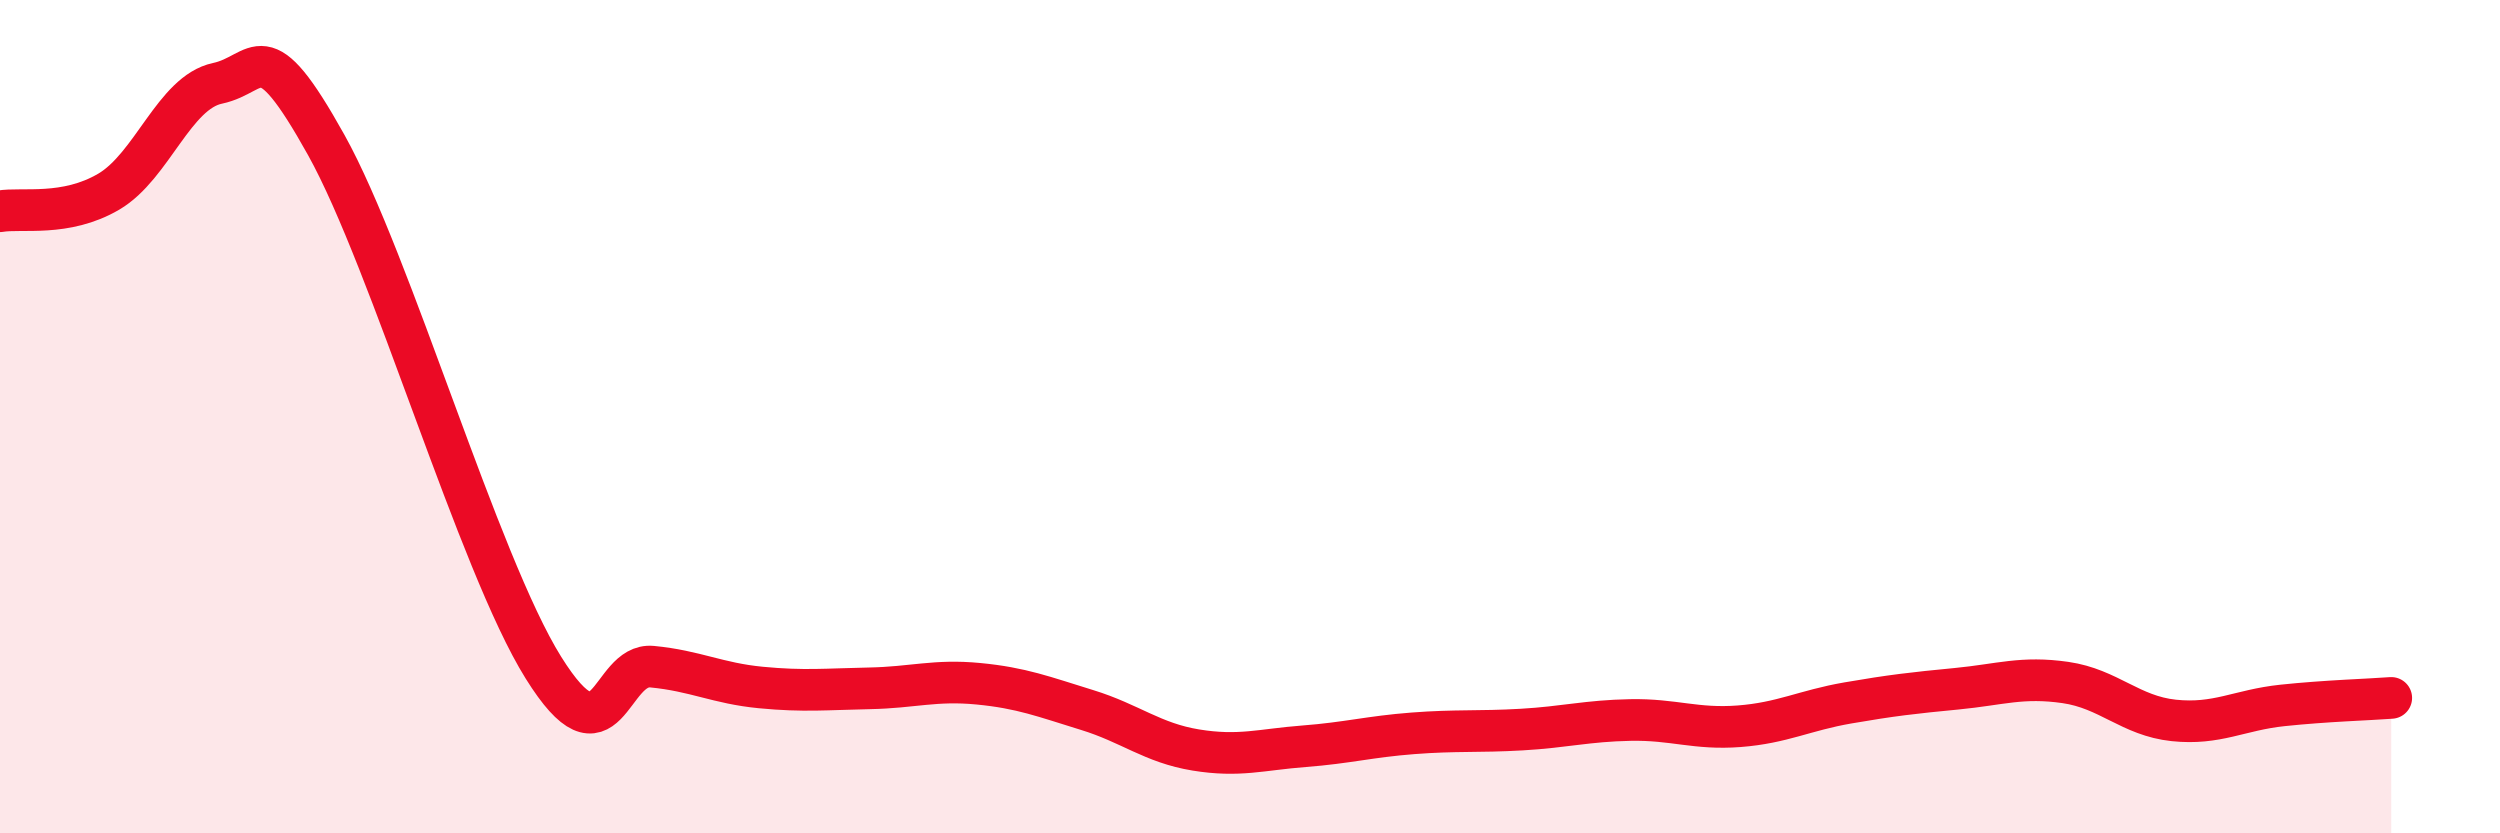 
    <svg width="60" height="20" viewBox="0 0 60 20" xmlns="http://www.w3.org/2000/svg">
      <path
        d="M 0,5.07 C 0.52,4.98 1.57,5.21 2.61,4.6 C 3.65,3.99 4.18,2.22 5.22,2 C 6.26,1.78 6.27,0.68 7.83,3.48 C 9.39,6.28 11.48,13.52 13.04,16.02 C 14.6,18.52 14.61,15.9 15.65,16 C 16.69,16.1 17.22,16.4 18.26,16.5 C 19.3,16.6 19.83,16.54 20.87,16.52 C 21.91,16.5 22.44,16.31 23.48,16.41 C 24.52,16.51 25.05,16.72 26.09,17.04 C 27.13,17.36 27.66,17.83 28.7,18 C 29.74,18.17 30.26,17.99 31.3,17.91 C 32.34,17.83 32.87,17.68 33.91,17.6 C 34.95,17.52 35.48,17.57 36.52,17.51 C 37.56,17.45 38.09,17.3 39.13,17.28 C 40.17,17.26 40.7,17.51 41.74,17.43 C 42.78,17.35 43.31,17.05 44.35,16.87 C 45.39,16.69 45.92,16.63 46.96,16.53 C 48,16.43 48.53,16.23 49.57,16.38 C 50.61,16.53 51.13,17.18 52.17,17.29 C 53.21,17.4 53.74,17.04 54.78,16.93 C 55.82,16.82 56.87,16.79 57.39,16.75L57.39 20L0 20Z"
        fill="#EB0A25"
        opacity="0.1"
        stroke-linecap="round"
        stroke-linejoin="round"
      />
      <path
        d="M 0,5.07 C 0.52,4.98 1.57,5.21 2.61,4.6 C 3.65,3.99 4.18,2.22 5.22,2 C 6.26,1.78 6.27,0.68 7.83,3.48 C 9.39,6.28 11.48,13.52 13.04,16.02 C 14.6,18.52 14.61,15.9 15.65,16 C 16.69,16.1 17.22,16.4 18.26,16.5 C 19.3,16.6 19.83,16.54 20.87,16.52 C 21.91,16.5 22.44,16.31 23.48,16.41 C 24.52,16.51 25.05,16.72 26.09,17.04 C 27.13,17.36 27.66,17.83 28.7,18 C 29.74,18.17 30.26,17.99 31.3,17.91 C 32.34,17.83 32.87,17.68 33.91,17.6 C 34.95,17.52 35.48,17.57 36.52,17.51 C 37.56,17.45 38.09,17.3 39.13,17.28 C 40.17,17.26 40.7,17.51 41.74,17.43 C 42.78,17.35 43.31,17.05 44.35,16.87 C 45.39,16.69 45.92,16.63 46.96,16.53 C 48,16.43 48.53,16.23 49.57,16.38 C 50.61,16.53 51.13,17.18 52.17,17.29 C 53.21,17.4 53.74,17.04 54.78,16.93 C 55.82,16.82 56.87,16.79 57.39,16.75"
        stroke="#EB0A25"
        stroke-width="1"
        fill="none"
        stroke-linecap="round"
        stroke-linejoin="round"
      />
    </svg>
  